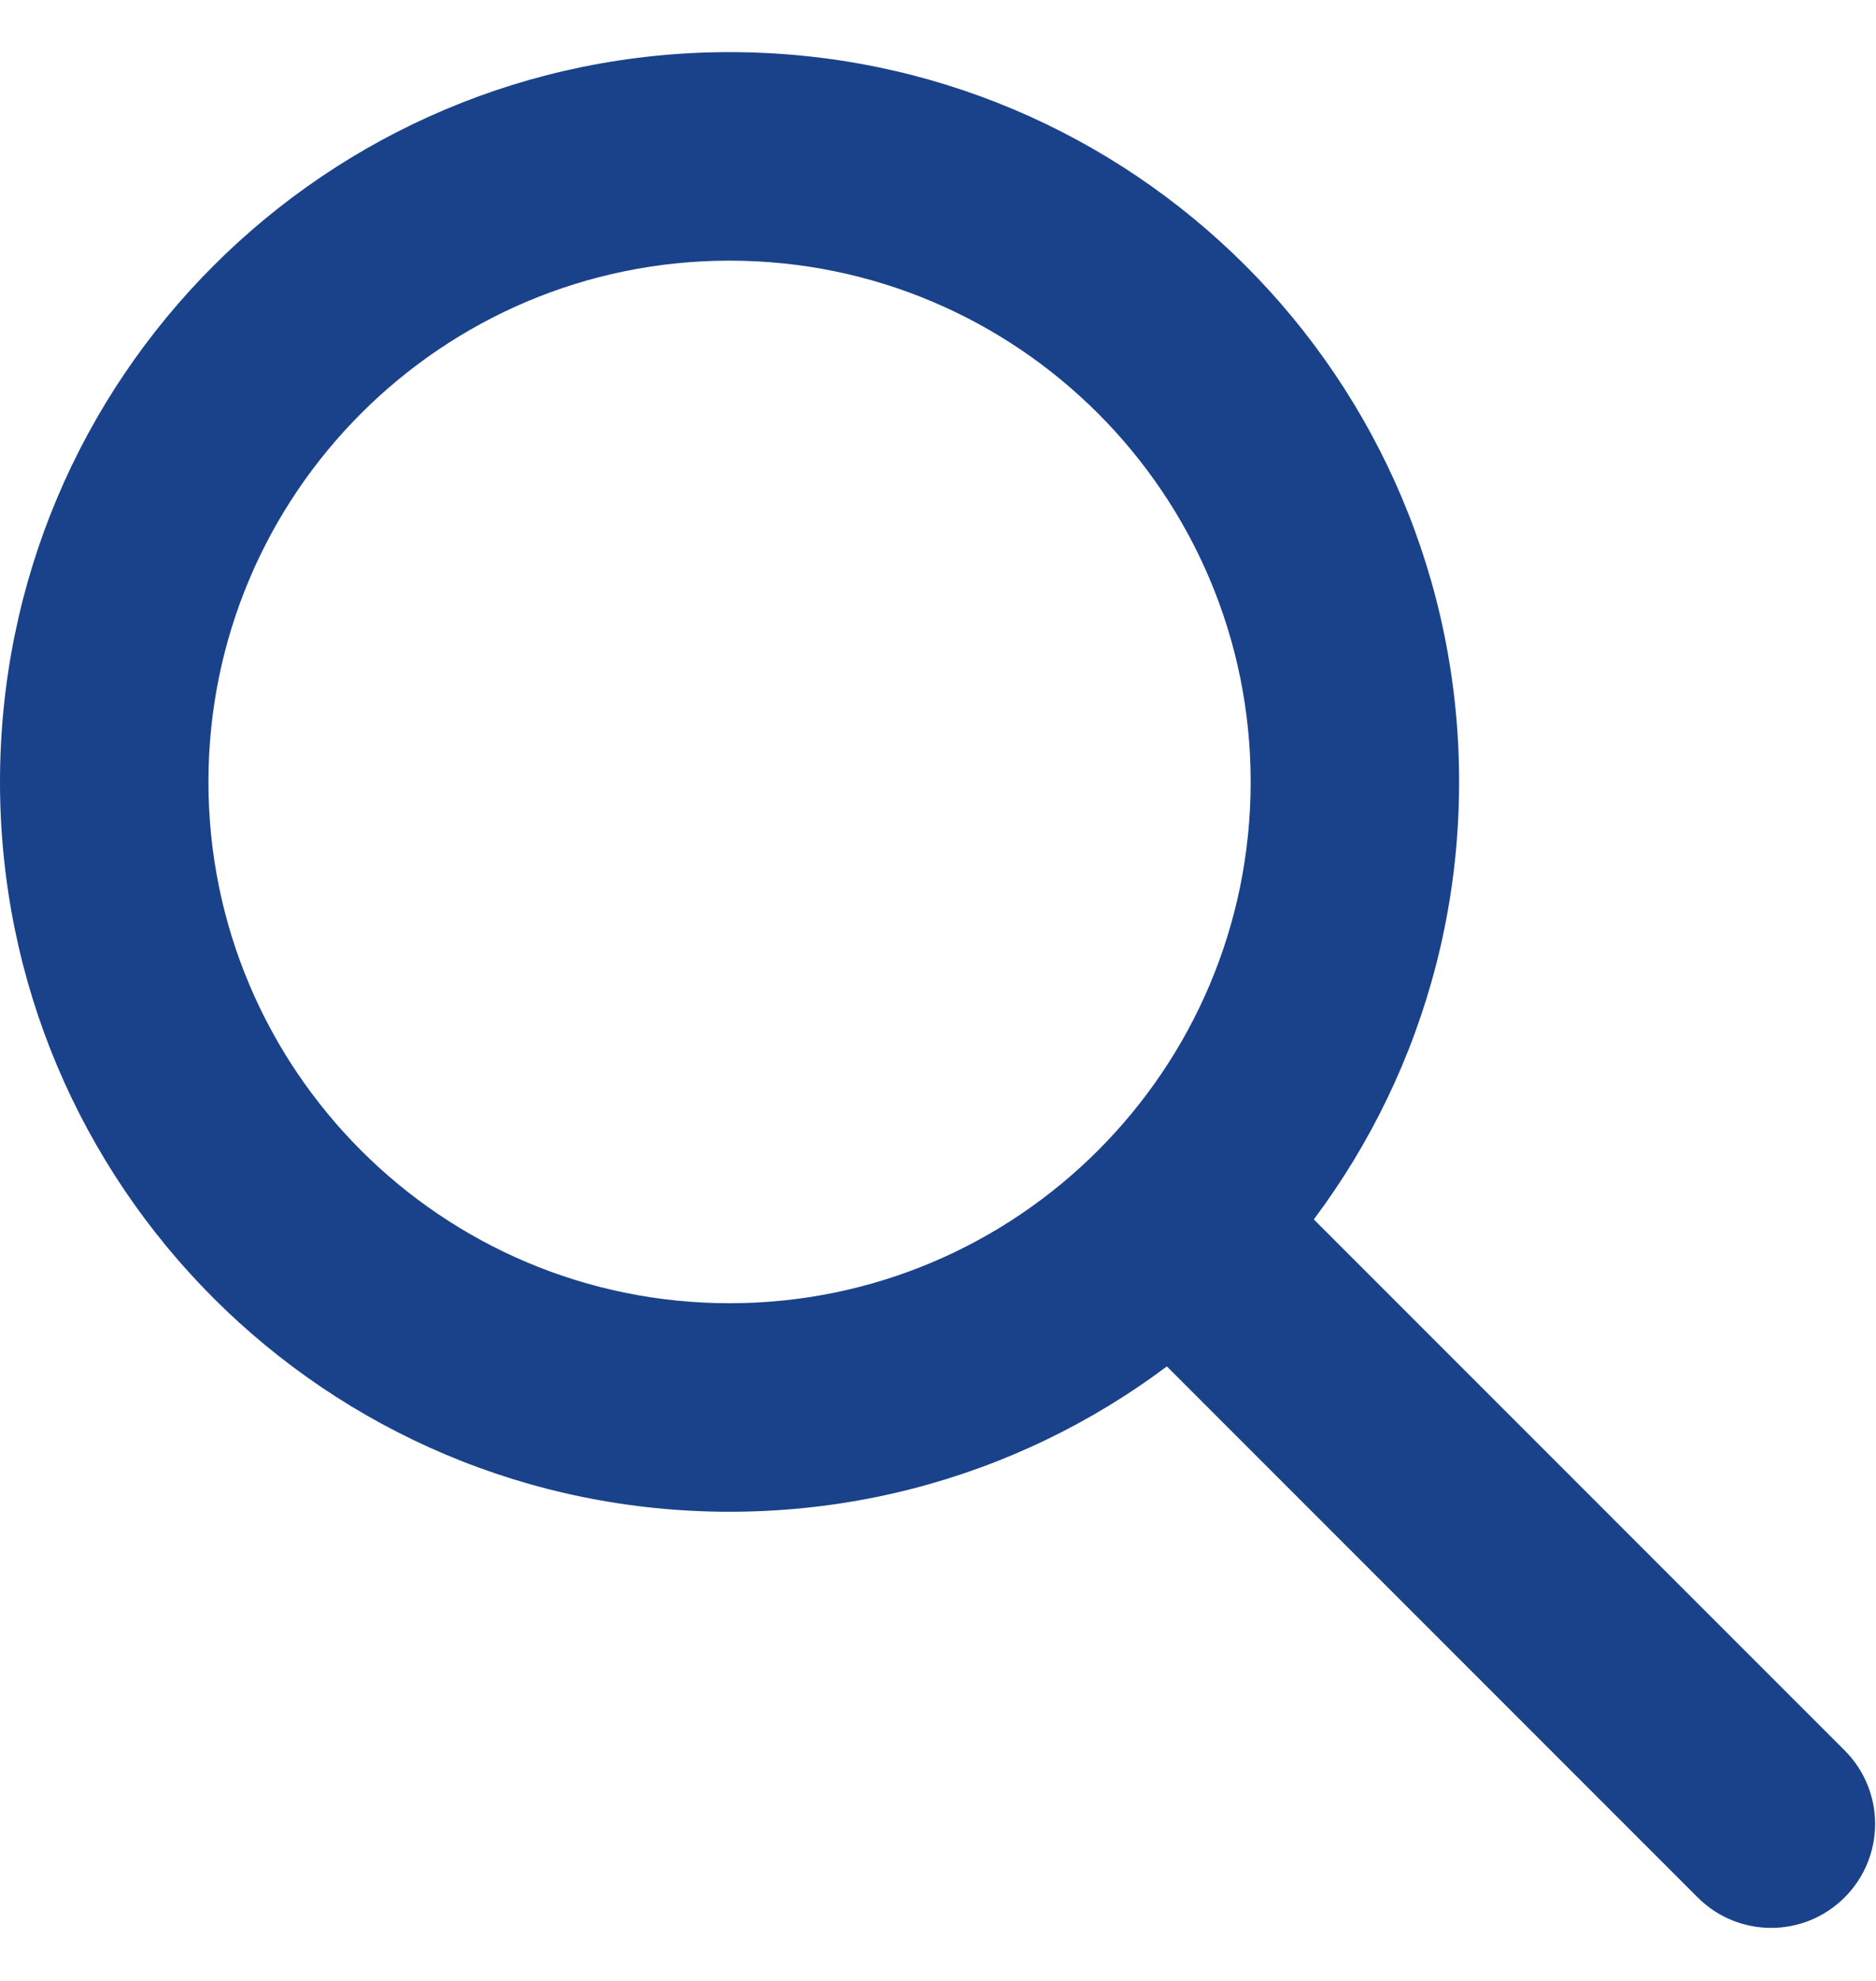 <svg width="18" height="19" viewBox="0 0 18 19" fill="none" xmlns="http://www.w3.org/2000/svg">
<path fill-rule="evenodd" clip-rule="evenodd" d="M10.789 11.289C11.179 10.899 11.809 10.899 12.199 11.289L17.699 16.789C18.089 17.179 18.089 17.809 17.699 18.199C17.309 18.589 16.679 18.589 16.289 18.199L10.789 12.699C10.399 12.309 10.399 11.679 10.789 11.289Z" fill="#1A428A"/>
<path fill-rule="evenodd" clip-rule="evenodd" d="M7 2.5C4.24 2.5 2 4.74 2 7.5C2 10.26 4.24 12.5 7 12.5C9.76 12.5 12 10.26 12 7.5C12 4.74 9.76 2.5 7 2.5ZM0 7.5C0 3.63 3.13 0.5 7 0.5C10.87 0.5 14 3.63 14 7.5C14 11.37 10.87 14.5 7 14.5C3.13 14.5 0 11.37 0 7.5Z" fill="#1A428A"/>
</svg>
